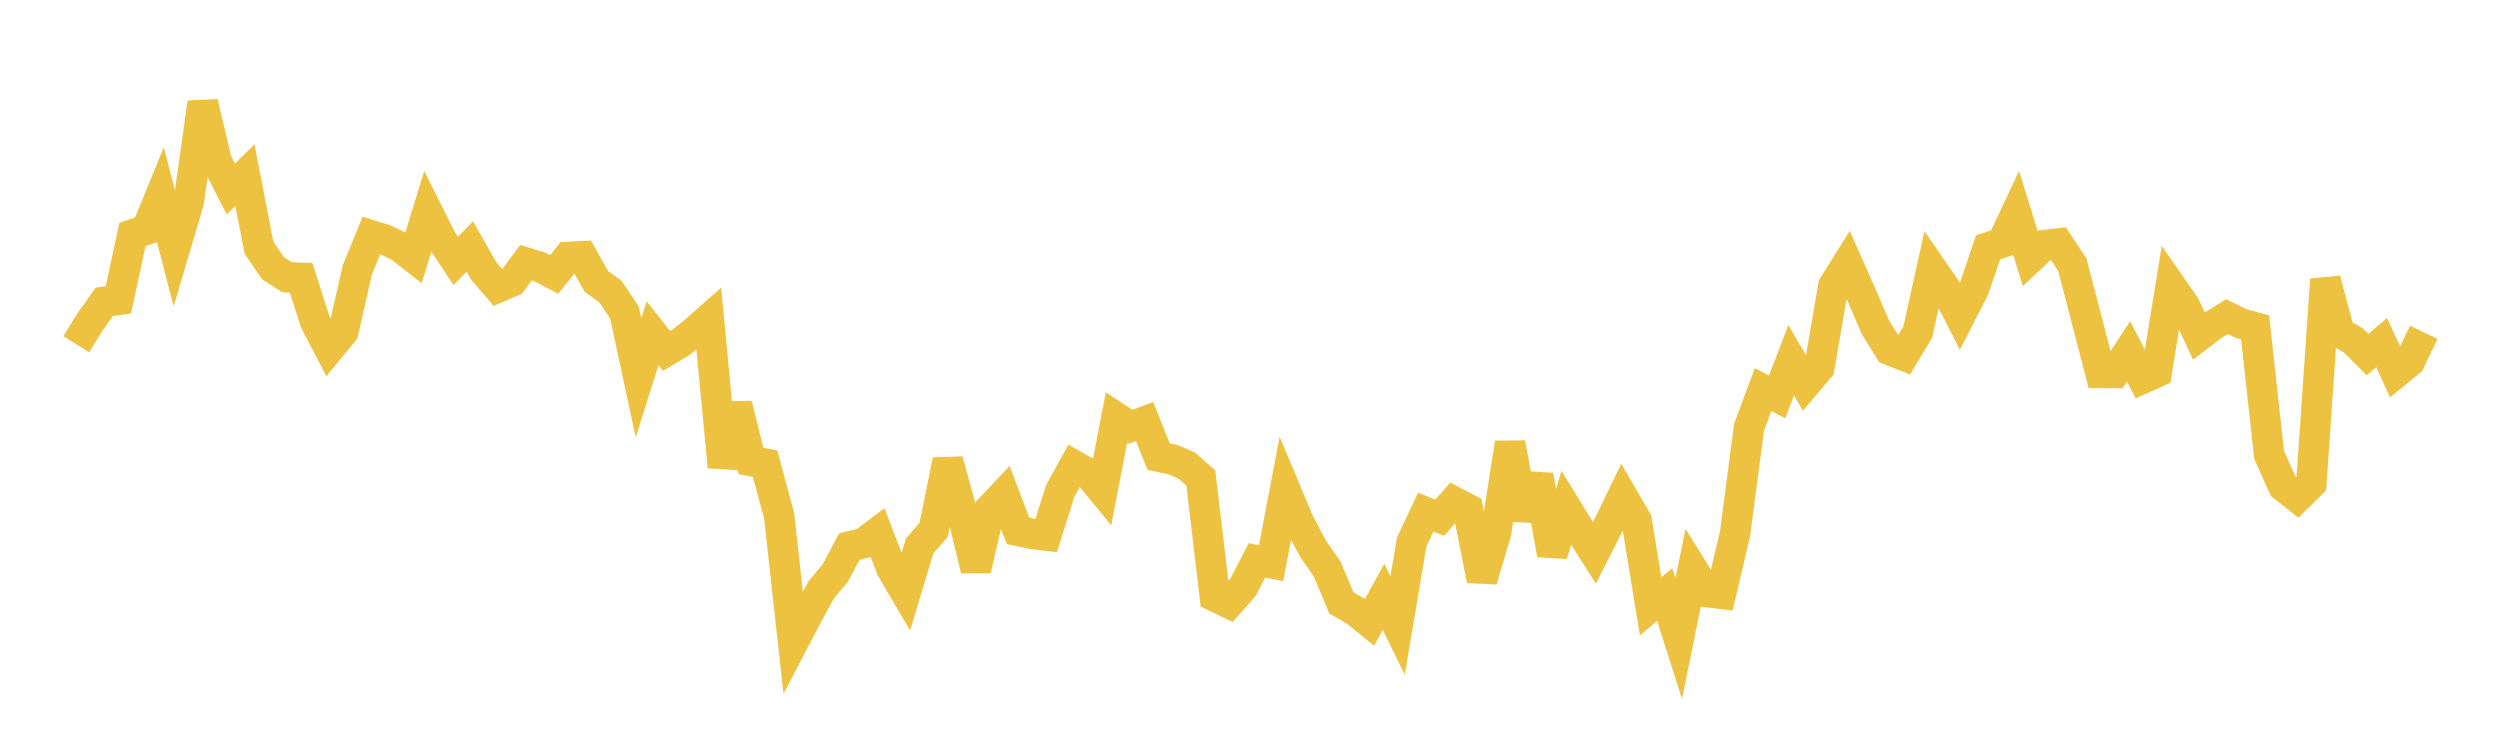 <svg width="164" height="48" xmlns="http://www.w3.org/2000/svg" xmlns:xlink="http://www.w3.org/1999/xlink"><path fill="none" stroke="rgb(237,194,64)" stroke-width="2" d="M5,22.58L5.922,21.092L6.844,19.798L7.766,19.669L8.689,15.379L9.611,15.07L10.533,12.82L11.455,16.366L12.377,13.256L13.299,6.727L14.222,10.608L15.144,12.398L16.066,11.489L16.988,16.249L17.91,17.594L18.832,18.19L19.754,18.223L20.677,21.113L21.599,22.878L22.521,21.752L23.443,17.702L24.365,15.442L25.287,15.73L26.21,16.178L27.132,16.897L28.054,13.893L28.976,15.73L29.898,17.118L30.82,16.169L31.743,17.791L32.665,18.859L33.587,18.465L34.509,17.232L35.431,17.519L36.353,18.004L37.275,16.856L38.198,16.808L39.12,18.464L40.042,19.121L40.964,20.498L41.886,24.789L42.808,21.865L43.731,23.024L44.653,22.466L45.575,21.733L46.497,20.919L47.419,30.626L48.341,26.532L49.263,30.241L50.186,30.412L51.108,33.814L52.03,42.149L52.952,40.387L53.874,38.683L54.796,37.588L55.719,35.853L56.641,35.63L57.563,34.933L58.485,37.311L59.407,38.882L60.329,35.813L61.251,34.751L62.174,30.201L63.096,33.552L64.018,37.382L64.94,33.391L65.862,32.414L66.784,34.827L67.707,35.017L68.629,35.132L69.551,32.204L70.473,30.535L71.395,31.054L72.317,32.177L73.24,27.391L74.162,27.997L75.084,27.649L76.006,29.957L76.928,30.144L77.85,30.539L78.772,31.351L79.695,39.131L80.617,39.571L81.539,38.528L82.461,36.759L83.383,36.945L84.305,32.097L85.228,34.294L86.15,36.018L87.072,37.344L87.994,39.549L88.916,40.082L89.838,40.826L90.76,39.148L91.683,41.033L92.605,35.558L93.527,33.599L94.449,33.963L95.371,32.907L96.293,33.387L97.216,38.061L98.138,34.948L99.06,29.063L99.982,34.033L100.904,31.195L101.826,36.382L102.749,33.313L103.671,34.816L104.593,36.27L105.515,34.451L106.437,32.55L107.359,34.136L108.281,39.78L109.204,38.999L110.126,41.887L111.048,37.357L111.97,38.839L112.892,38.951L113.814,35.038L114.737,28.028L115.659,25.555L116.581,26.033L117.503,23.632L118.425,25.215L119.347,24.123L120.269,18.746L121.192,17.274L122.114,19.35L123.036,21.488L123.958,22.96L124.88,23.323L125.802,21.792L126.725,17.621L127.647,18.954L128.569,20.751L129.491,18.956L130.413,16.229L131.335,15.924L132.257,13.97L133.18,16.945L134.102,16.081L135.024,15.976L135.946,17.374L136.868,20.913L137.79,24.464L138.713,24.467L139.635,23.054L140.557,24.835L141.479,24.422L142.401,18.732L143.323,20.057L144.246,22.044L145.168,21.34L146.09,20.768L147.012,21.223L147.934,21.474L148.856,29.849L149.778,31.904L150.701,32.632L151.623,31.723L152.545,18.335L153.467,21.802L154.389,22.342L155.311,23.26L156.234,22.476L157.156,24.475L158.078,23.723L159,21.801"></path></svg>